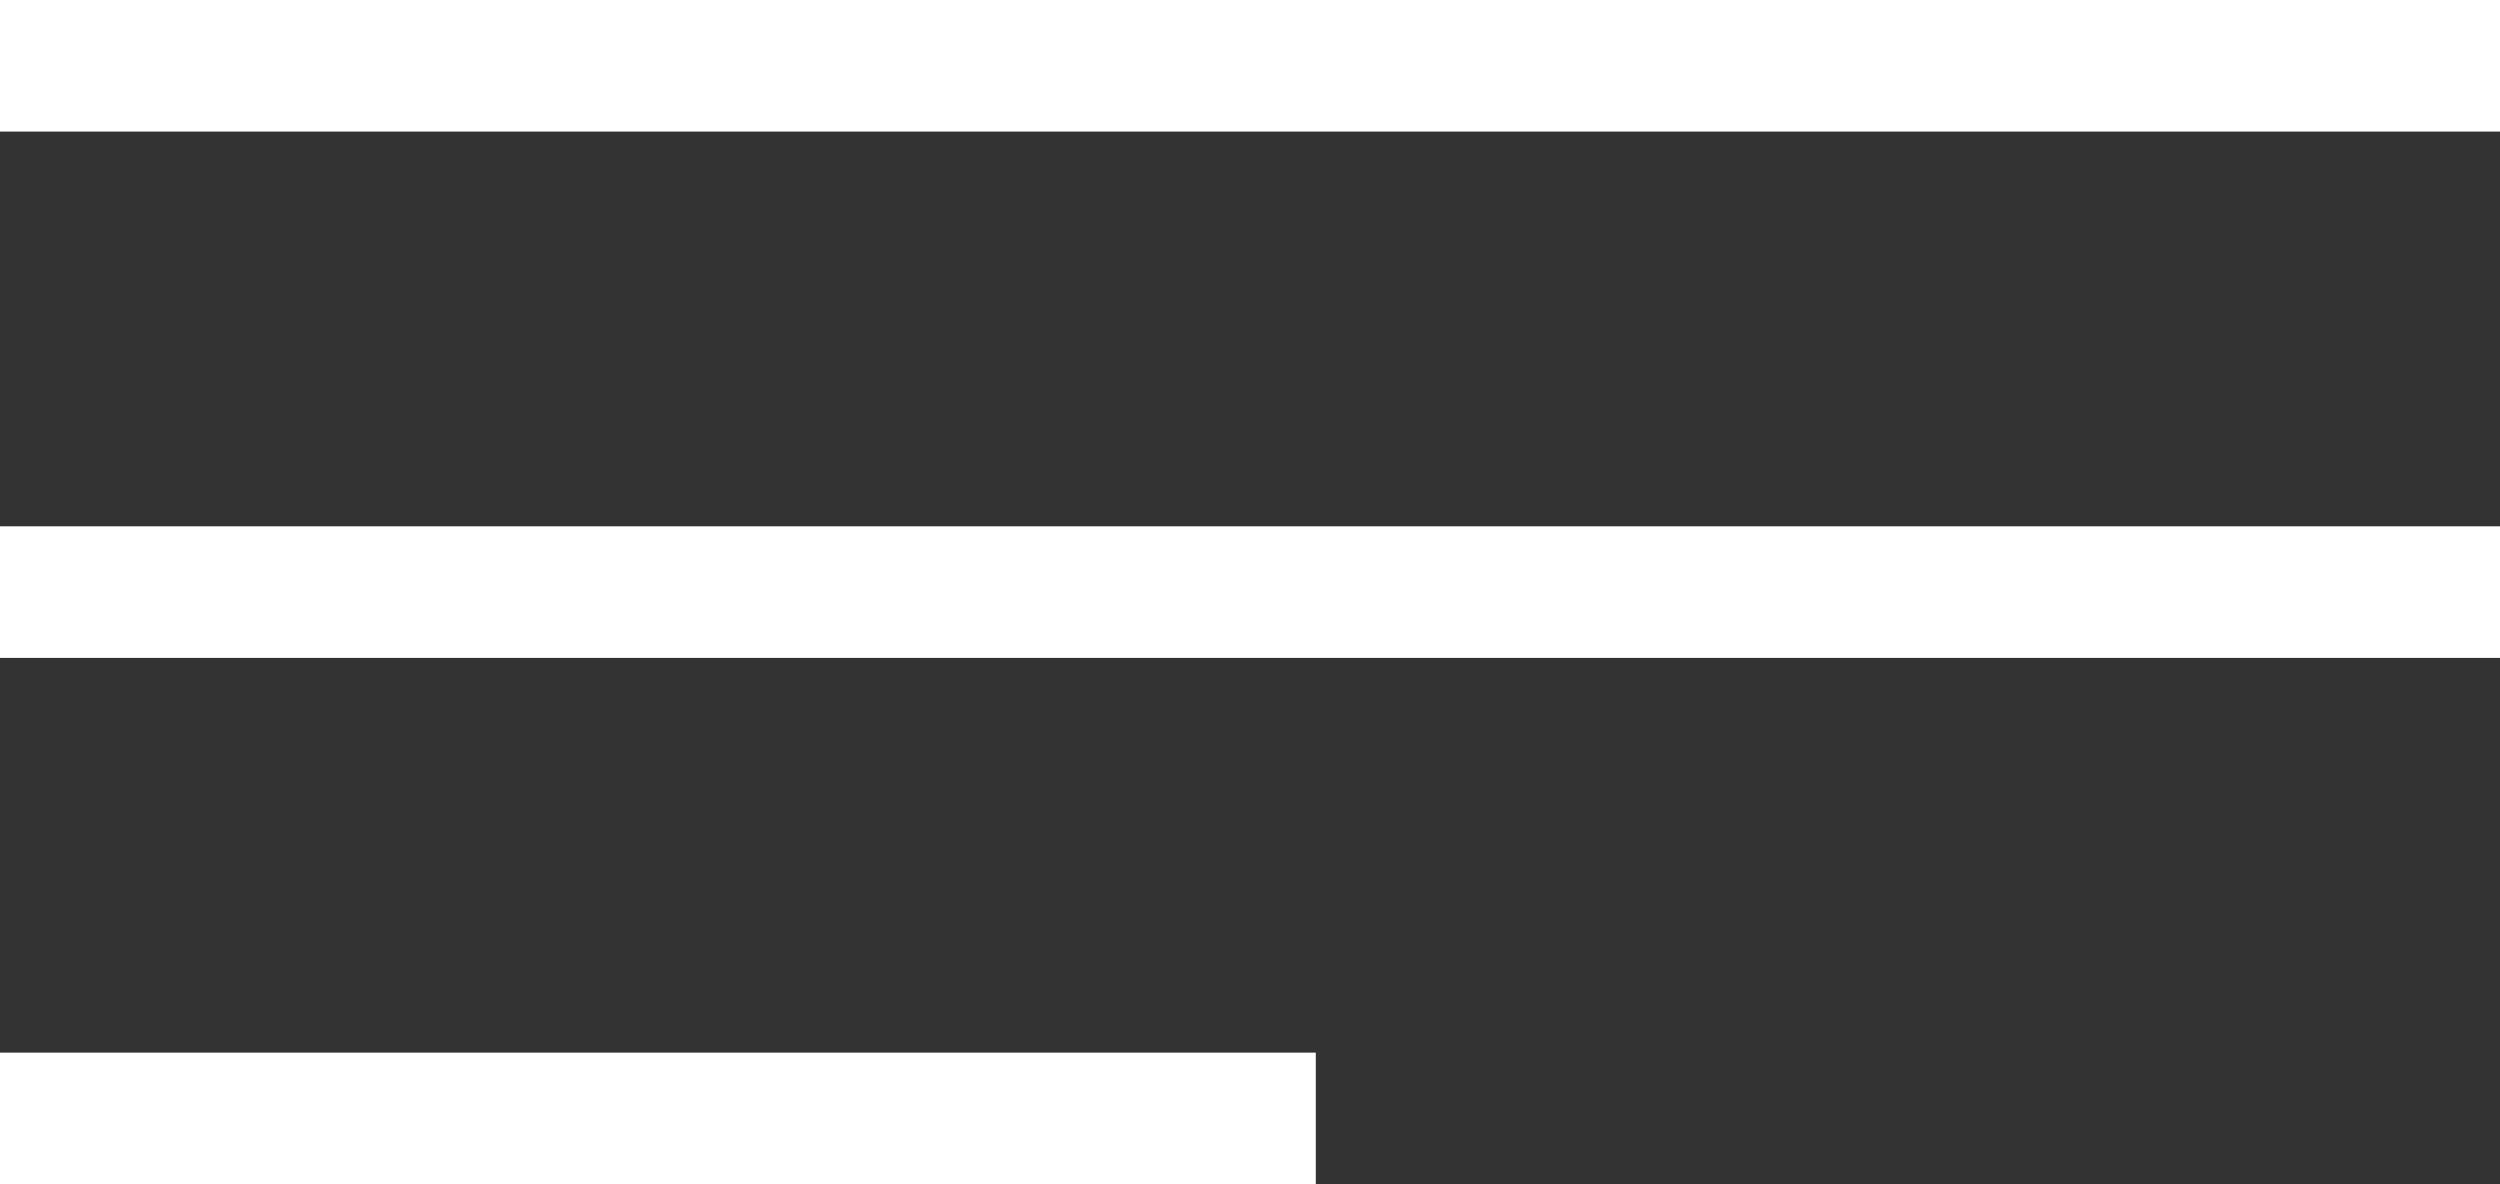 <?xml version="1.0" encoding="UTF-8"?> <svg xmlns="http://www.w3.org/2000/svg" width="19" height="9" viewBox="0 0 19 9" fill="none"><rect x="0" y="0" width="19" height="9" fill="#333333" stroke="none"/> <rect y="4" width="19" height="1" fill="white"></rect> <rect y="8" width="10" height="1" fill="white"></rect> <rect width="19" height="1" fill="white"></rect> </svg> 